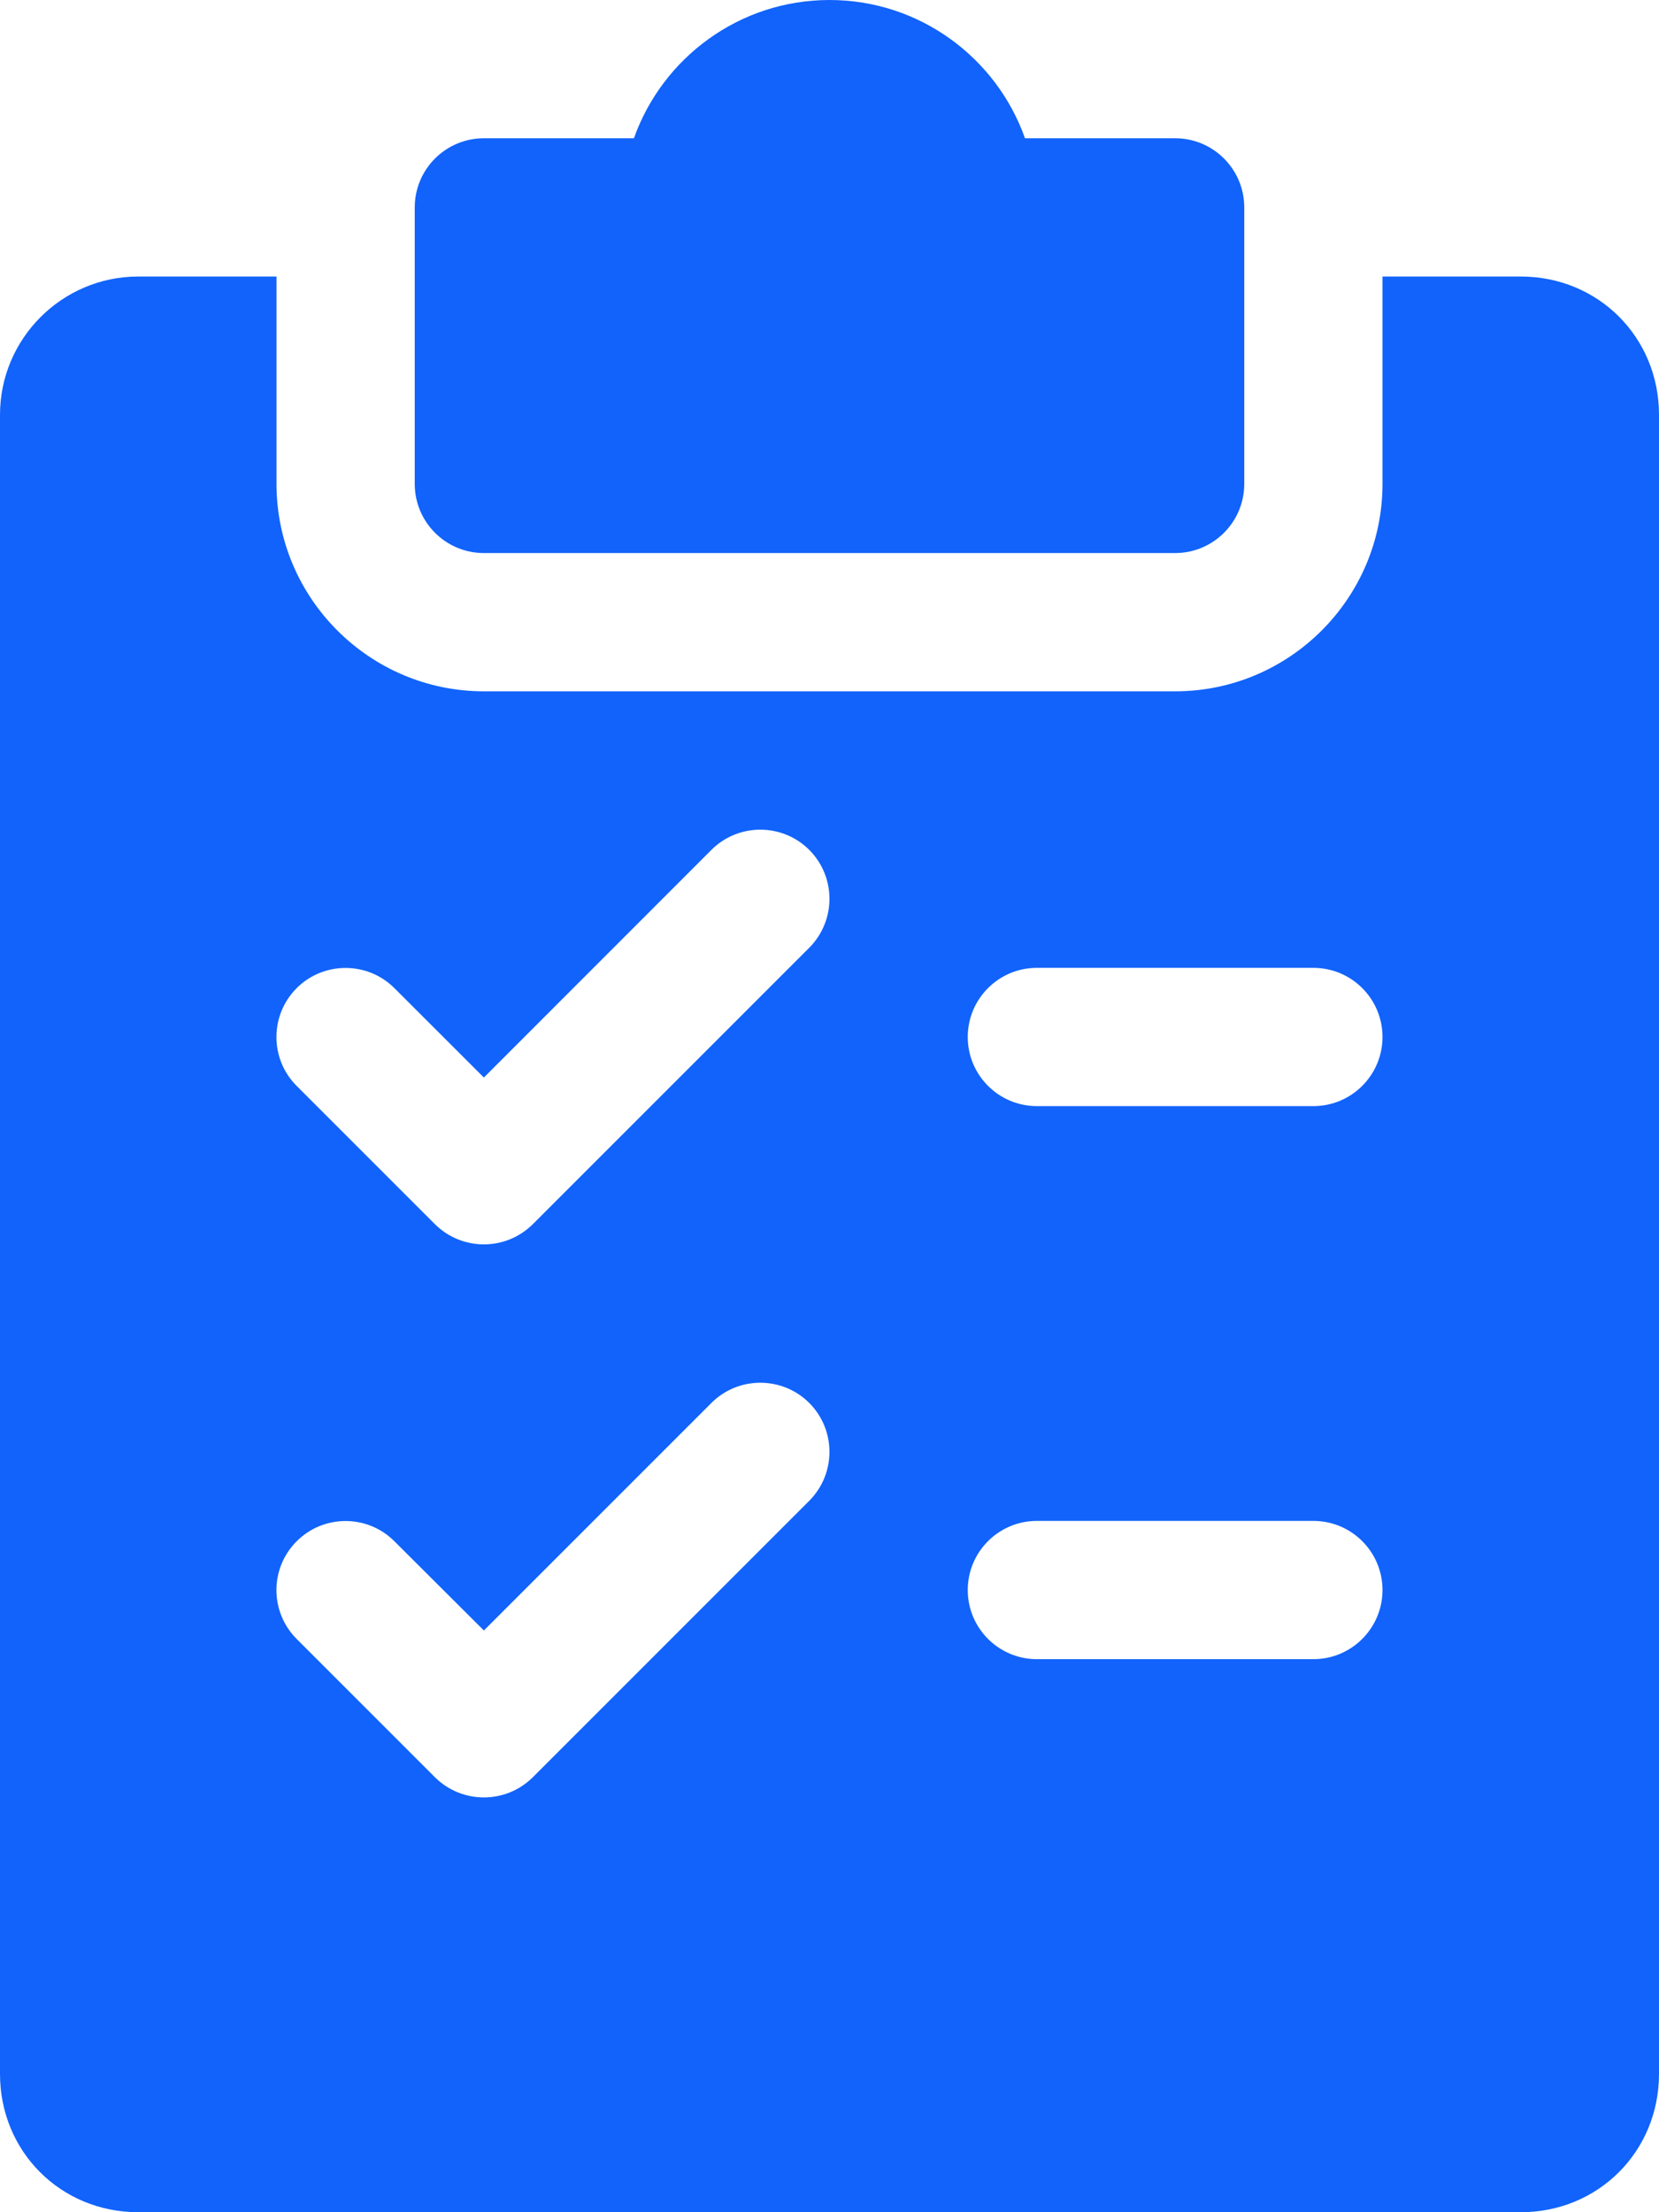 <svg width="18" height="24" viewBox="0 0 18 24" fill="none" xmlns="http://www.w3.org/2000/svg">
<path fill-rule="evenodd" clip-rule="evenodd" d="M11.121 1.5H12.75C13.164 1.5 13.5 1.836 13.5 2.25V5.25C13.5 5.664 13.164 6 12.75 6H5.25C4.836 6 4.5 5.664 4.5 5.25V2.25C4.5 1.836 4.836 1.5 5.25 1.5H6.878C7.188 0.627 8.022 0 9 0C9.978 0 10.812 0.627 11.121 1.5ZM15 3H16.5C17.341 3 18 3.659 18 4.5V22.5C18 23.341 17.341 24 16.5 24H1.5C0.658 24 0 23.341 0 22.5V4.5C0 3.674 0.673 3 1.5 3H3V5.25C3 6.49 4.01 7.5 5.25 7.5H12.75C13.991 7.5 15 6.49 15 5.25V3ZM5.781 19.281L8.781 16.281C9.073 15.987 9.072 15.513 8.78 15.22C8.487 14.928 8.011 14.928 7.719 15.22L5.25 17.689L4.279 16.721C3.987 16.428 3.511 16.428 3.219 16.721C2.926 17.013 2.926 17.488 3.219 17.781L4.719 19.281C4.866 19.427 5.058 19.5 5.25 19.5C5.442 19.5 5.634 19.427 5.781 19.281ZM5.781 13.281L8.781 10.281C9.073 9.987 9.072 9.513 8.78 9.22C8.487 8.928 8.011 8.928 7.719 9.22L5.25 11.69L4.279 10.72C3.987 10.428 3.511 10.428 3.219 10.72C2.926 11.013 2.926 11.489 3.219 11.781L4.719 13.281C4.866 13.427 5.058 13.5 5.25 13.5C5.442 13.5 5.634 13.427 5.781 13.281ZM10.5 17.25C10.5 17.664 10.836 18 11.25 18H14.25C14.664 18 15 17.664 15 17.25C15 16.836 14.664 16.5 14.25 16.5H11.25C10.836 16.5 10.5 16.836 10.5 17.25ZM11.25 12H14.25C14.664 12 15 11.664 15 11.25C15 10.836 14.664 10.5 14.25 10.5H11.25C10.836 10.5 10.5 10.836 10.5 11.25C10.5 11.664 10.836 12 11.25 12Z" fill="#1163FB"/>
</svg>
